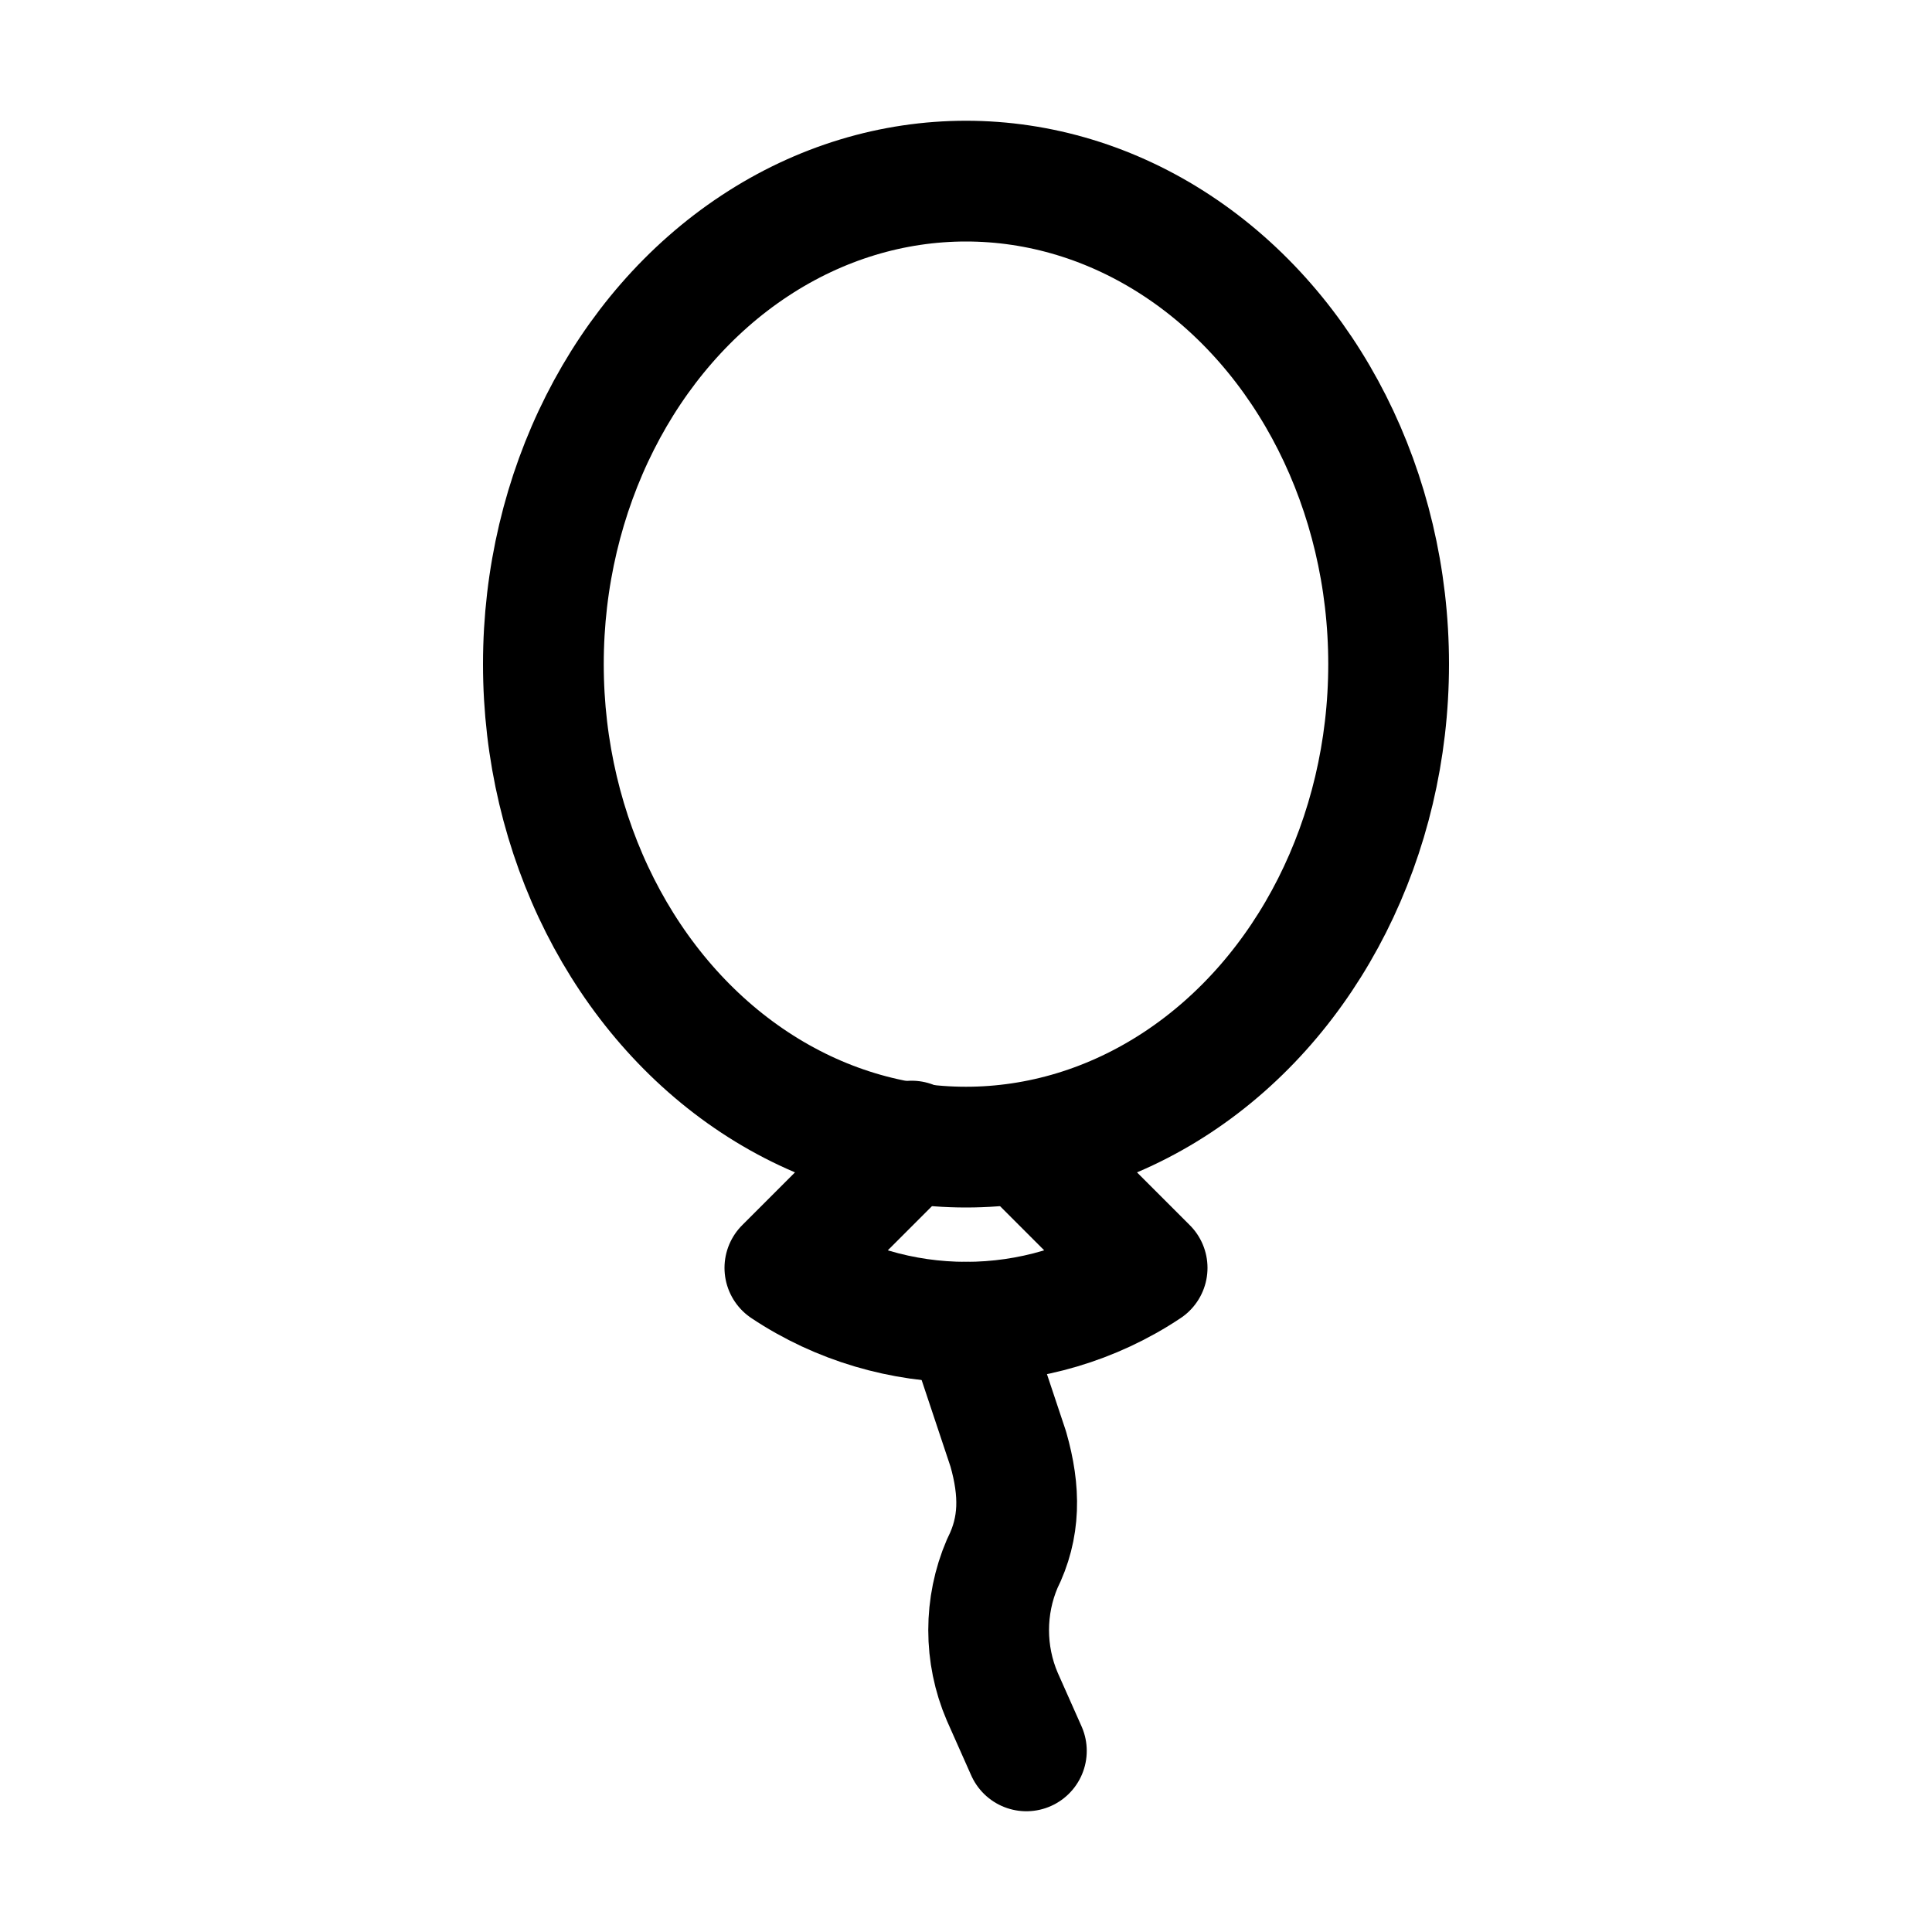 <?xml version="1.0" encoding="utf-8"?>
<svg version="1.1" id="Icons" xmlns="http://www.w3.org/2000/svg" xmlns:xlink="http://www.w3.org/1999/xlink" 
	 viewBox="0 0 32 32" xml:space="preserve">
<style type="text/css">
	.st0{fill:none;stroke:#000000;stroke-width:2;stroke-linecap:round;stroke-linejoin:round;stroke-miterlimit:10;}
	.st1{fill:none;stroke:#000000;stroke-width:2;stroke-linejoin:round;stroke-miterlimit:10;}
</style>
<ellipse class="st0" cx="16" cy="11" rx="7" ry="8"/>
<path class="st0" d="M15.1,18.9L13,21l0,0c1.8,1.2,4.2,1.2,6,0l0,0l-2-2"/>
<path class="st0" d="M17,29l-0.4-0.9c-0.3-0.7-0.3-1.5,0-2.2v0c0.3-0.6,0.3-1.2,0.1-1.9L16,21.9"/>
</svg>